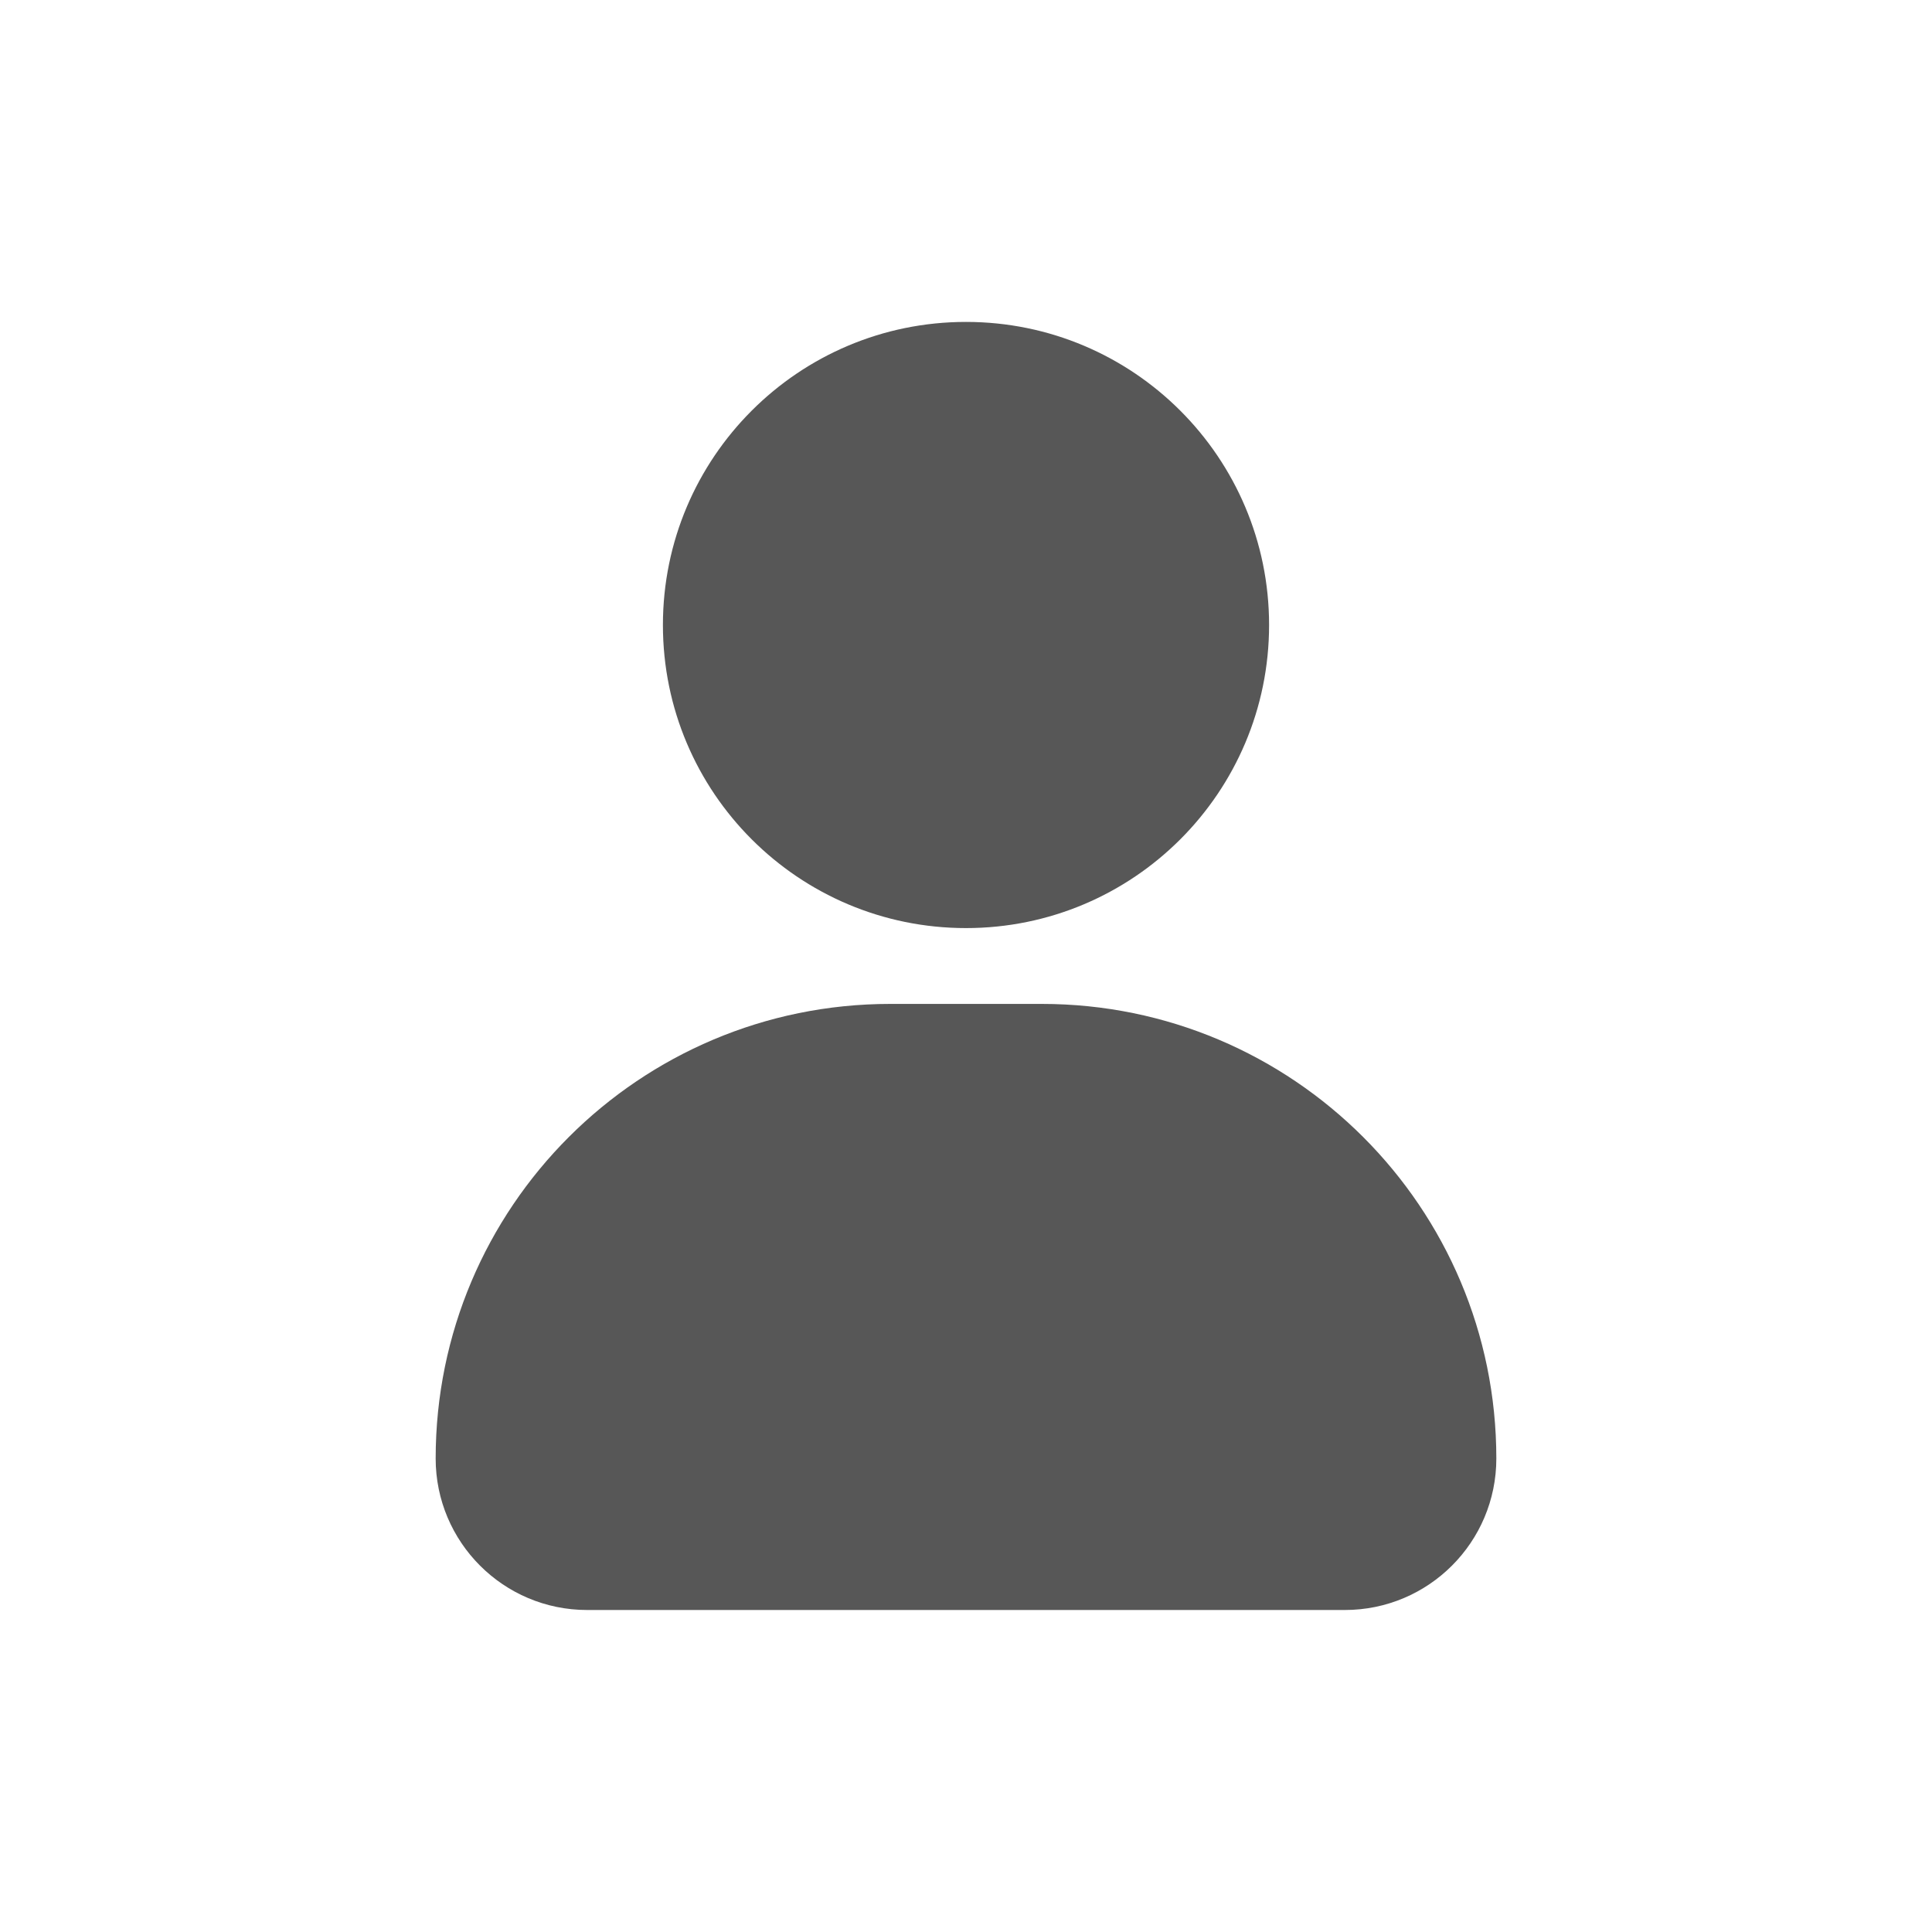 <!-- icon666.com - MILLIONS vector ICONS FREE --><svg enable-background="new 0 0 24 24" viewBox="0 0 24 24" xmlns="http://www.w3.org/2000/svg" xmlns:xlink="http://www.w3.org/1999/xlink"><symbol id="material_x5F_system_x5F_icon_x5F_border" viewBox="0 -48 48 48"><path d="m0-48h48v48h-48z" fill="none"></path></symbol><symbol id="material_x5F_system_x5F_icon_x5F_grid" viewBox="-0 -48 48 48"><g><g clip-path="url(#SVGID_2_)"><g><path d="m2-48v48" fill="none" stroke="#000" stroke-miterlimit="10" stroke-width=".25" style="stroke: rgb(87, 87, 87);"></path><path d="m4-48v48" fill="none" stroke="#000" stroke-miterlimit="10" stroke-width=".25" style="stroke: rgb(87, 87, 87);"></path><path d="m6-48v48" fill="none" stroke="#000" stroke-miterlimit="10" stroke-width=".25" style="stroke: rgb(87, 87, 87);"></path><path d="m8-48v48" fill="none" stroke="#000" stroke-miterlimit="10" stroke-width=".25" style="stroke: rgb(87, 87, 87);"></path><path d="m10-48v48" fill="none" stroke="#000" stroke-miterlimit="10" stroke-width=".25" style="stroke: rgb(87, 87, 87);"></path><path d="m12-48v48" fill="none" stroke="#000" stroke-miterlimit="10" stroke-width=".25" style="stroke: rgb(87, 87, 87);"></path><path d="m14-48v48" fill="none" stroke="#000" stroke-miterlimit="10" stroke-width=".25" style="stroke: rgb(87, 87, 87);"></path><path d="m16-48v48" fill="none" stroke="#000" stroke-miterlimit="10" stroke-width=".25" style="stroke: rgb(87, 87, 87);"></path><path d="m18-48v48" fill="none" stroke="#000" stroke-miterlimit="10" stroke-width=".25" style="stroke: rgb(87, 87, 87);"></path><path d="m20-48v48" fill="none" stroke="#000" stroke-miterlimit="10" stroke-width=".25" style="stroke: rgb(87, 87, 87);"></path><path d="m22-48v48" fill="none" stroke="#000" stroke-miterlimit="10" stroke-width=".25" style="stroke: rgb(87, 87, 87);"></path><path d="m24-48v48" fill="none" stroke="#000" stroke-miterlimit="10" stroke-width=".25" style="stroke: rgb(87, 87, 87);"></path><path d="m26-48v48" fill="none" stroke="#000" stroke-miterlimit="10" stroke-width=".25" style="stroke: rgb(87, 87, 87);"></path><path d="m28-48v48" fill="none" stroke="#000" stroke-miterlimit="10" stroke-width=".25" style="stroke: rgb(87, 87, 87);"></path><path d="m30-48v48" fill="none" stroke="#000" stroke-miterlimit="10" stroke-width=".25" style="stroke: rgb(87, 87, 87);"></path><path d="m32-48v48" fill="none" stroke="#000" stroke-miterlimit="10" stroke-width=".25" style="stroke: rgb(87, 87, 87);"></path><path d="m34-48v48" fill="none" stroke="#000" stroke-miterlimit="10" stroke-width=".25" style="stroke: rgb(87, 87, 87);"></path><path d="m36-48v48" fill="none" stroke="#000" stroke-miterlimit="10" stroke-width=".25" style="stroke: rgb(87, 87, 87);"></path><path d="m38-48v48" fill="none" stroke="#000" stroke-miterlimit="10" stroke-width=".25" style="stroke: rgb(87, 87, 87);"></path><path d="m40-48v48" fill="none" stroke="#000" stroke-miterlimit="10" stroke-width=".25" style="stroke: rgb(87, 87, 87);"></path><path d="m42-48v48" fill="none" stroke="#000" stroke-miterlimit="10" stroke-width=".25" style="stroke: rgb(87, 87, 87);"></path><path d="m44-48v48" fill="none" stroke="#000" stroke-miterlimit="10" stroke-width=".25" style="stroke: rgb(87, 87, 87);"></path><path d="m46-48v48" fill="none" stroke="#000" stroke-miterlimit="10" stroke-width=".25" style="stroke: rgb(87, 87, 87);"></path></g><g><path d="m0-2h48" fill="none" stroke="#000" stroke-miterlimit="10" stroke-width=".25" style="stroke: rgb(87, 87, 87);"></path><path d="m0-4h48" fill="none" stroke="#000" stroke-miterlimit="10" stroke-width=".25" style="stroke: rgb(87, 87, 87);"></path><path d="m0-6h48" fill="none" stroke="#000" stroke-miterlimit="10" stroke-width=".25" style="stroke: rgb(87, 87, 87);"></path><path d="m0-8h48" fill="none" stroke="#000" stroke-miterlimit="10" stroke-width=".25" style="stroke: rgb(87, 87, 87);"></path><path d="m0-10h48" fill="none" stroke="#000" stroke-miterlimit="10" stroke-width=".25" style="stroke: rgb(87, 87, 87);"></path><path d="m0-12h48" fill="none" stroke="#000" stroke-miterlimit="10" stroke-width=".25" style="stroke: rgb(87, 87, 87);"></path><path d="m0-14h48" fill="none" stroke="#000" stroke-miterlimit="10" stroke-width=".25" style="stroke: rgb(87, 87, 87);"></path><path d="m0-16h48" fill="none" stroke="#000" stroke-miterlimit="10" stroke-width=".25" style="stroke: rgb(87, 87, 87);"></path><path d="m0-18h48" fill="none" stroke="#000" stroke-miterlimit="10" stroke-width=".25" style="stroke: rgb(87, 87, 87);"></path><path d="m0-20h48" fill="none" stroke="#000" stroke-miterlimit="10" stroke-width=".25" style="stroke: rgb(87, 87, 87);"></path><path d="m0-22h48" fill="none" stroke="#000" stroke-miterlimit="10" stroke-width=".25" style="stroke: rgb(87, 87, 87);"></path><path d="m0-24h48" fill="none" stroke="#000" stroke-miterlimit="10" stroke-width=".25" style="stroke: rgb(87, 87, 87);"></path><path d="m0-26h48" fill="none" stroke="#000" stroke-miterlimit="10" stroke-width=".25" style="stroke: rgb(87, 87, 87);"></path><path d="m0-28h48" fill="none" stroke="#000" stroke-miterlimit="10" stroke-width=".25" style="stroke: rgb(87, 87, 87);"></path><path d="m0-30h48" fill="none" stroke="#000" stroke-miterlimit="10" stroke-width=".25" style="stroke: rgb(87, 87, 87);"></path><path d="m0-32h48" fill="none" stroke="#000" stroke-miterlimit="10" stroke-width=".25" style="stroke: rgb(87, 87, 87);"></path><path d="m0-34h48" fill="none" stroke="#000" stroke-miterlimit="10" stroke-width=".25" style="stroke: rgb(87, 87, 87);"></path><path d="m0-36h48" fill="none" stroke="#000" stroke-miterlimit="10" stroke-width=".25" style="stroke: rgb(87, 87, 87);"></path><path d="m0-38h48" fill="none" stroke="#000" stroke-miterlimit="10" stroke-width=".25" style="stroke: rgb(87, 87, 87);"></path><path d="m0-40h48" fill="none" stroke="#000" stroke-miterlimit="10" stroke-width=".25" style="stroke: rgb(87, 87, 87);"></path><path d="m0-42h48" fill="none" stroke="#000" stroke-miterlimit="10" stroke-width=".25" style="stroke: rgb(87, 87, 87);"></path><path d="m0-44h48" fill="none" stroke="#000" stroke-miterlimit="10" stroke-width=".25" style="stroke: rgb(87, 87, 87);"></path><path d="m0-46h48" fill="none" stroke="#000" stroke-miterlimit="10" stroke-width=".25" style="stroke: rgb(87, 87, 87);"></path></g><g><path d="m47.75-.25v-47.5h-47.5v47.5zm.25.25h-48v-48h48z" fill="#000000" style="fill: rgb(87, 87, 87);"></path></g></g></g></symbol><clipPath id="SVGID_2_"><path id="SVGID_1_" d="m0-48h48v48h-48z" fill="#000000" style="fill: rgb(87, 87, 87);"></path></clipPath><symbol id="material_x5F_system_x5F_icon_x5F_keylines" viewBox="-0 -48 48 48"><g opacity=".4"><path clip-path="url(#SVGID_4_)" d="m24 0v-48" fill="none" stroke="#000" stroke-miterlimit="10" stroke-width=".25" style="stroke: rgb(87, 87, 87);"></path><path clip-path="url(#SVGID_4_)" d="m48-24h-48" fill="none" stroke="#000" stroke-miterlimit="10" stroke-width=".25" style="stroke: rgb(87, 87, 87);"></path><path clip-path="url(#SVGID_4_)" d="m48-16h-48" fill="none" stroke="#000" stroke-miterlimit="10" stroke-width=".25" style="stroke: rgb(87, 87, 87);"></path><path clip-path="url(#SVGID_4_)" d="m48-32h-48" fill="none" stroke="#000" stroke-miterlimit="10" stroke-width=".25" style="stroke: rgb(87, 87, 87);"></path><path clip-path="url(#SVGID_4_)" d="m32-48v48" fill="none" stroke="#000" stroke-miterlimit="10" stroke-width=".25" style="stroke: rgb(87, 87, 87);"></path><path clip-path="url(#SVGID_4_)" d="m16-48v48" fill="none" stroke="#000" stroke-miterlimit="10" stroke-width=".25" style="stroke: rgb(87, 87, 87);"></path><path clip-path="url(#SVGID_4_)" d="m47.75-.25-47.5-47.5" fill="none" stroke="#000" stroke-miterlimit="10" stroke-width=".25" style="stroke: rgb(87, 87, 87);"></path><path clip-path="url(#SVGID_4_)" d="m.25-.25 47.5-47.5" fill="none" stroke="#000" stroke-miterlimit="10" stroke-width=".25" style="stroke: rgb(87, 87, 87);"></path><path clip-path="url(#SVGID_4_)" d="m24-14c-5.522 0-10-4.477-10-10 0-5.522 4.478-10 10-10 5.522 0 10 4.478 10 10 0 5.523-4.478 10-10 10z" fill="none" stroke="#000" stroke-miterlimit="10" stroke-width=".25" style="stroke: rgb(87, 87, 87);"></path><path clip-path="url(#SVGID_4_)" d="m24-4c-11.054 0-20-8.947-20-20 0-11.053 8.946-20 20-20 11.053 0 20 8.947 20 20 0 11.053-8.947 20-20 20z" fill="none" stroke="#000" stroke-miterlimit="10" stroke-width=".25" style="stroke: rgb(87, 87, 87);"></path><path clip-path="url(#SVGID_4_)" d="m38-6h-28c-2.211 0-4-1.791-4-4v-28c0-2.209 1.789-4 4-4h28c2.211 0 4 1.791 4 4v28c0 2.209-1.789 4-4 4z" fill="none" stroke="#000" stroke-miterlimit="10" stroke-width=".25" style="stroke: rgb(87, 87, 87);"></path><path clip-path="url(#SVGID_4_)" d="m40-8h-32c-2.209 0-4-1.791-4-4v-24c0-2.209 1.791-4 4-4h32c2.209 0 4 1.791 4 4l-0 24c0 2.209-1.791 4-4 4z" fill="none" stroke="#000" stroke-miterlimit="10" stroke-width=".25" style="stroke: rgb(87, 87, 87);"></path><path clip-path="url(#SVGID_4_)" d="m40-40v32c0 2.209-1.791 4-4 4h-24c-2.209 0-4-1.791-4-4v-32c0-2.209 1.791-4 4-4h24c2.209 0 4 1.791 4 4z" fill="none" stroke="#000" stroke-miterlimit="10" stroke-width=".25" style="stroke: rgb(87, 87, 87);"></path><g clip-path="url(#SVGID_4_)"><path d="m47.75-.25v-47.5h-47.5v47.5zm.25.25h-48v-48h48z" fill="#000000" style="fill: rgb(87, 87, 87);"></path></g></g></symbol><clipPath id="SVGID_4_"><path id="SVGID_3_" d="m0-48h48v48h-48z" fill="#000000" style="fill: rgb(87, 87, 87);"></path></clipPath><g id="Backup" display="none"><g display="inline"><path d="m19 19c0 1.105-.895 2-2 2h-10c-1.105 0-2-.895-2-2 0-3.314 2.686-6 6-6h2c3.314 0 6 2.686 6 6z" fill="#000000" style="fill: rgb(87, 87, 87);"></path></g><path d="m12 12c-2.209 0-4-1.791-4-4 0-2.209 1.791-4 4-4 2.209 0 4 1.791 4 4 0 2.209-1.791 4-4 4z" display="inline" fill="#000000" style="fill: rgb(87, 87, 87);"></path></g><g id="Grid" display="none" transform="scale(.5 -.5)"><use id="XMLID_42_" display="inline" height="48" opacity=".15" width="48" xlink:href="#material_x5F_system_x5F_icon_x5F_grid" y="-48"></use><use id="XMLID_41_" display="inline" height="48" width="48" xlink:href="#material_x5F_system_x5F_icon_x5F_border" y="-48"></use></g><g id="Keyline" display="none"><use id="XMLID_8_" display="inline" height="48" transform="scale(.5 -.5)" width="48" xlink:href="#material_x5F_system_x5F_icon_x5F_keylines" y="-48"></use></g><g id="Outline" display="none"><g display="inline"><g><path d="m13.788 14.353c1.609 0 2.918 1.309 2.918 2.918v.847h-9.412v-.847c0-1.609 1.309-2.918 2.918-2.918zm0-1.882h-3.576c-2.651 0-4.8 2.149-4.8 4.8v1.129c0 .884.716 1.6 1.6 1.6h9.976c.884 0 1.6-.716 1.6-1.6v-1.129c0-2.651-2.149-4.8-4.8-4.8z" fill="#000000" style="fill: rgb(87, 87, 87);"></path></g><path d="m12 5.882c1.038 0 1.882.844 1.882 1.882s-.845 1.882-1.882 1.882-1.882-.844-1.882-1.882.845-1.882 1.882-1.882m0-1.882c-2.079 0-3.765 1.685-3.765 3.765s1.685 3.765 3.765 3.765 3.765-1.685 3.765-3.765-1.685-3.765-3.765-3.765z" fill="#000000" style="fill: rgb(87, 87, 87);"></path></g></g><g id="Filled"><g><path d="m18.588 18.118c0 1.04-.843 1.882-1.882 1.882h-9.412c-1.04 0-1.882-.843-1.882-1.882 0-3.119 2.528-5.647 5.647-5.647h1.882c3.119 0 5.647 2.528 5.647 5.647z" fill="#000000" style="fill: rgb(87, 87, 87);"></path><path d="m12 11.529c-2.079 0-3.765-1.685-3.765-3.765 0-2.079 1.685-3.765 3.765-3.765 2.079 0 3.765 1.685 3.765 3.765 0 2.079-1.685 3.765-3.765 3.765z" fill="#000000" style="fill: rgb(87, 87, 87);"></path></g></g><g id="Two_Tone" display="none"><g display="inline"><g><path d="m18.588 18.118c0 1.04-.843 1.882-1.882 1.882h-9.412c-1.04 0-1.882-.843-1.882-1.882 0-3.119 2.528-5.647 5.647-5.647h1.882c3.119 0 5.647 2.528 5.647 5.647z" fill="#00d6a2" style="fill: rgb(87, 87, 87);"></path></g><path d="m12 11.529c-2.079 0-3.765-1.685-3.765-3.765 0-2.079 1.685-3.765 3.765-3.765 2.079 0 3.765 1.685 3.765 3.765 0 2.079-1.685 3.765-3.765 3.765z" fill="#000000" style="fill: rgb(87, 87, 87);"></path></g></g></svg>